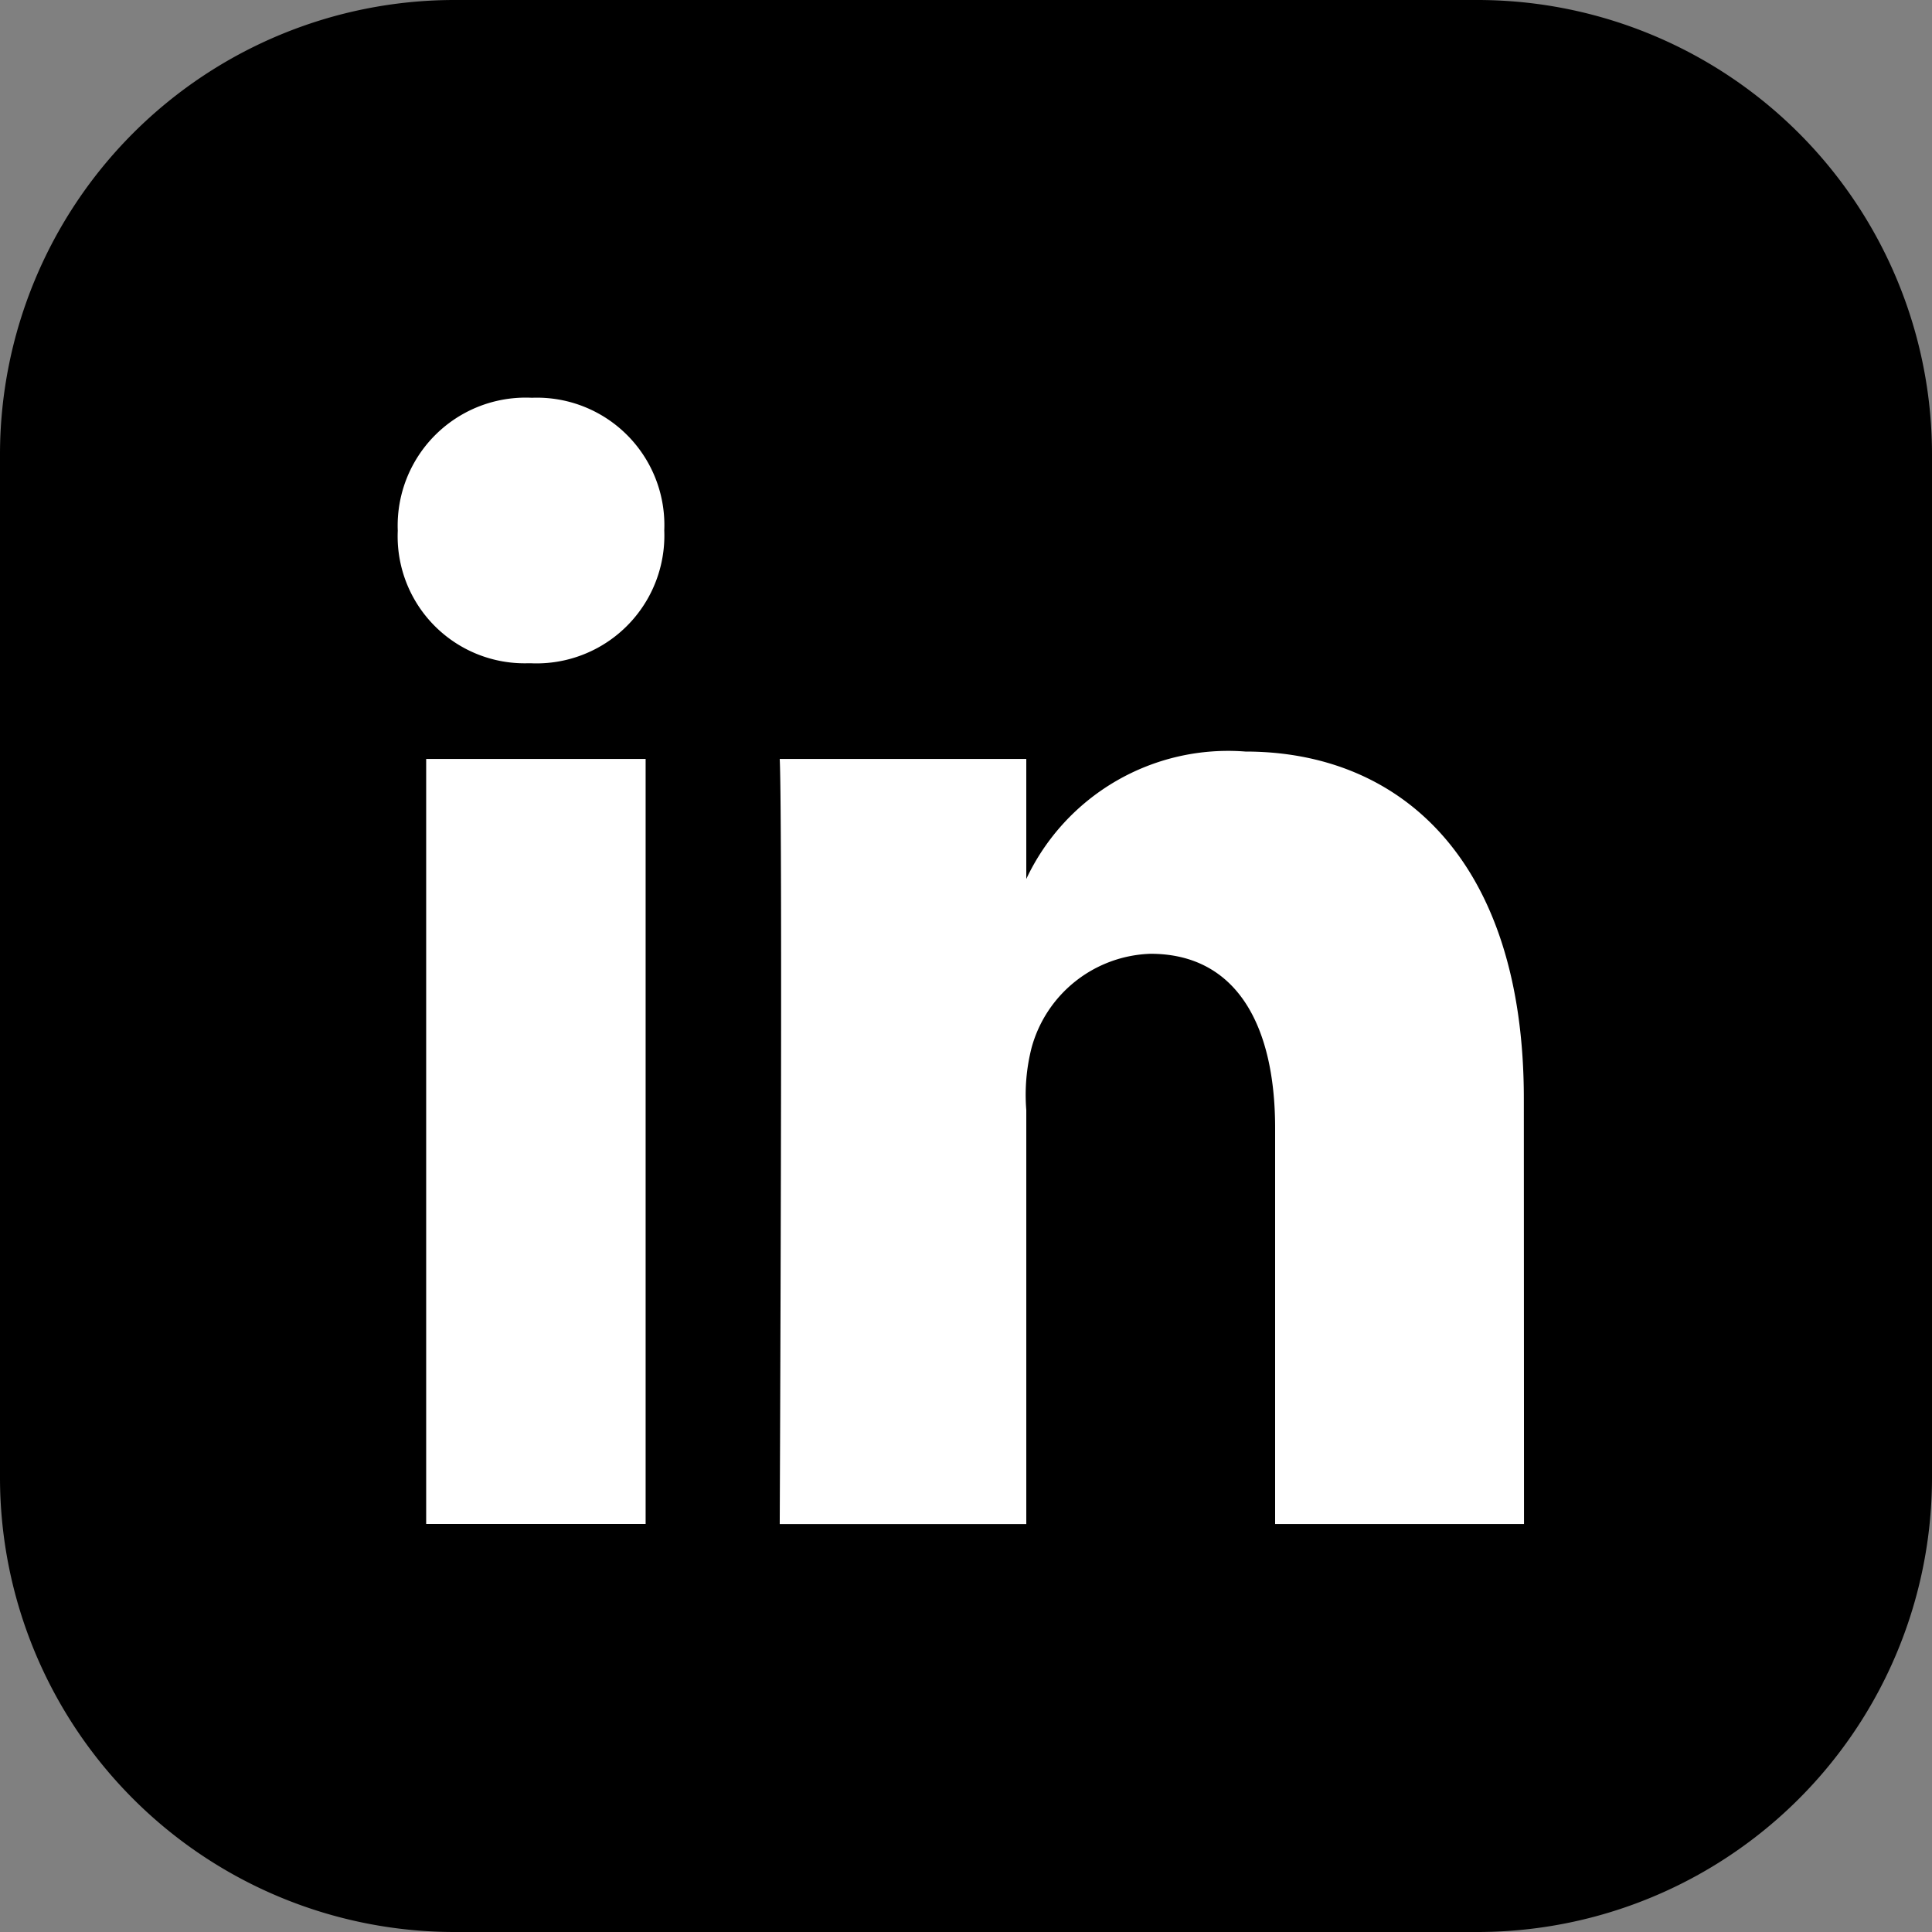 <svg xmlns="http://www.w3.org/2000/svg" width="34" height="34"><rect width="100%" height="100%" fill="#808080" stroke="none"/><defs><clipPath id="clip-path"><path id="Rectangle_52" data-name="Rectangle 52" d="M0 0h19.82v19.82H0z" fill="#fff"/></clipPath></defs><g id="Groupe_13" data-name="Groupe 13" transform="translate(-1160 -934)"><path id="Tracé_62" data-name="Tracé 62" d="M8 0h18a8 8 0 0 1 8 8v18a8 8 0 0 1-8 8H8a8 8 0 0 1-8-8V8a8 8 0 0 1 8-8z" transform="translate(1160 934)"/><g id="Groupe_384" data-name="Groupe 384" transform="translate(1167 941)" clip-path="url(#clip-path)"><path id="Tracé_645" data-name="Tracé 645" d="M.5 6.356h3.862v13.463H.5zm1.834-1.684h-.029A2.235 2.235 0 0 1 0 2.34 2.253 2.253 0 0 1 2.36 0a2.243 2.243 0 0 1 2.33 2.335 2.25 2.25 0 0 1-2.357 2.337M19.82 19.82h-4.38v-6.968c0-1.823-.688-3.067-2.193-3.067a2.245 2.245 0 0 0-2.092 1.65 3.348 3.348 0 0 0-.094 1.1v7.286H6.722s.055-12.343 0-13.465h4.339v2.112a3.924 3.924 0 0 1 3.856-2.242c2.751 0 4.9 1.937 4.9 6.107z" fill="#fff" fill-rule="evenodd"/></g></g></svg>